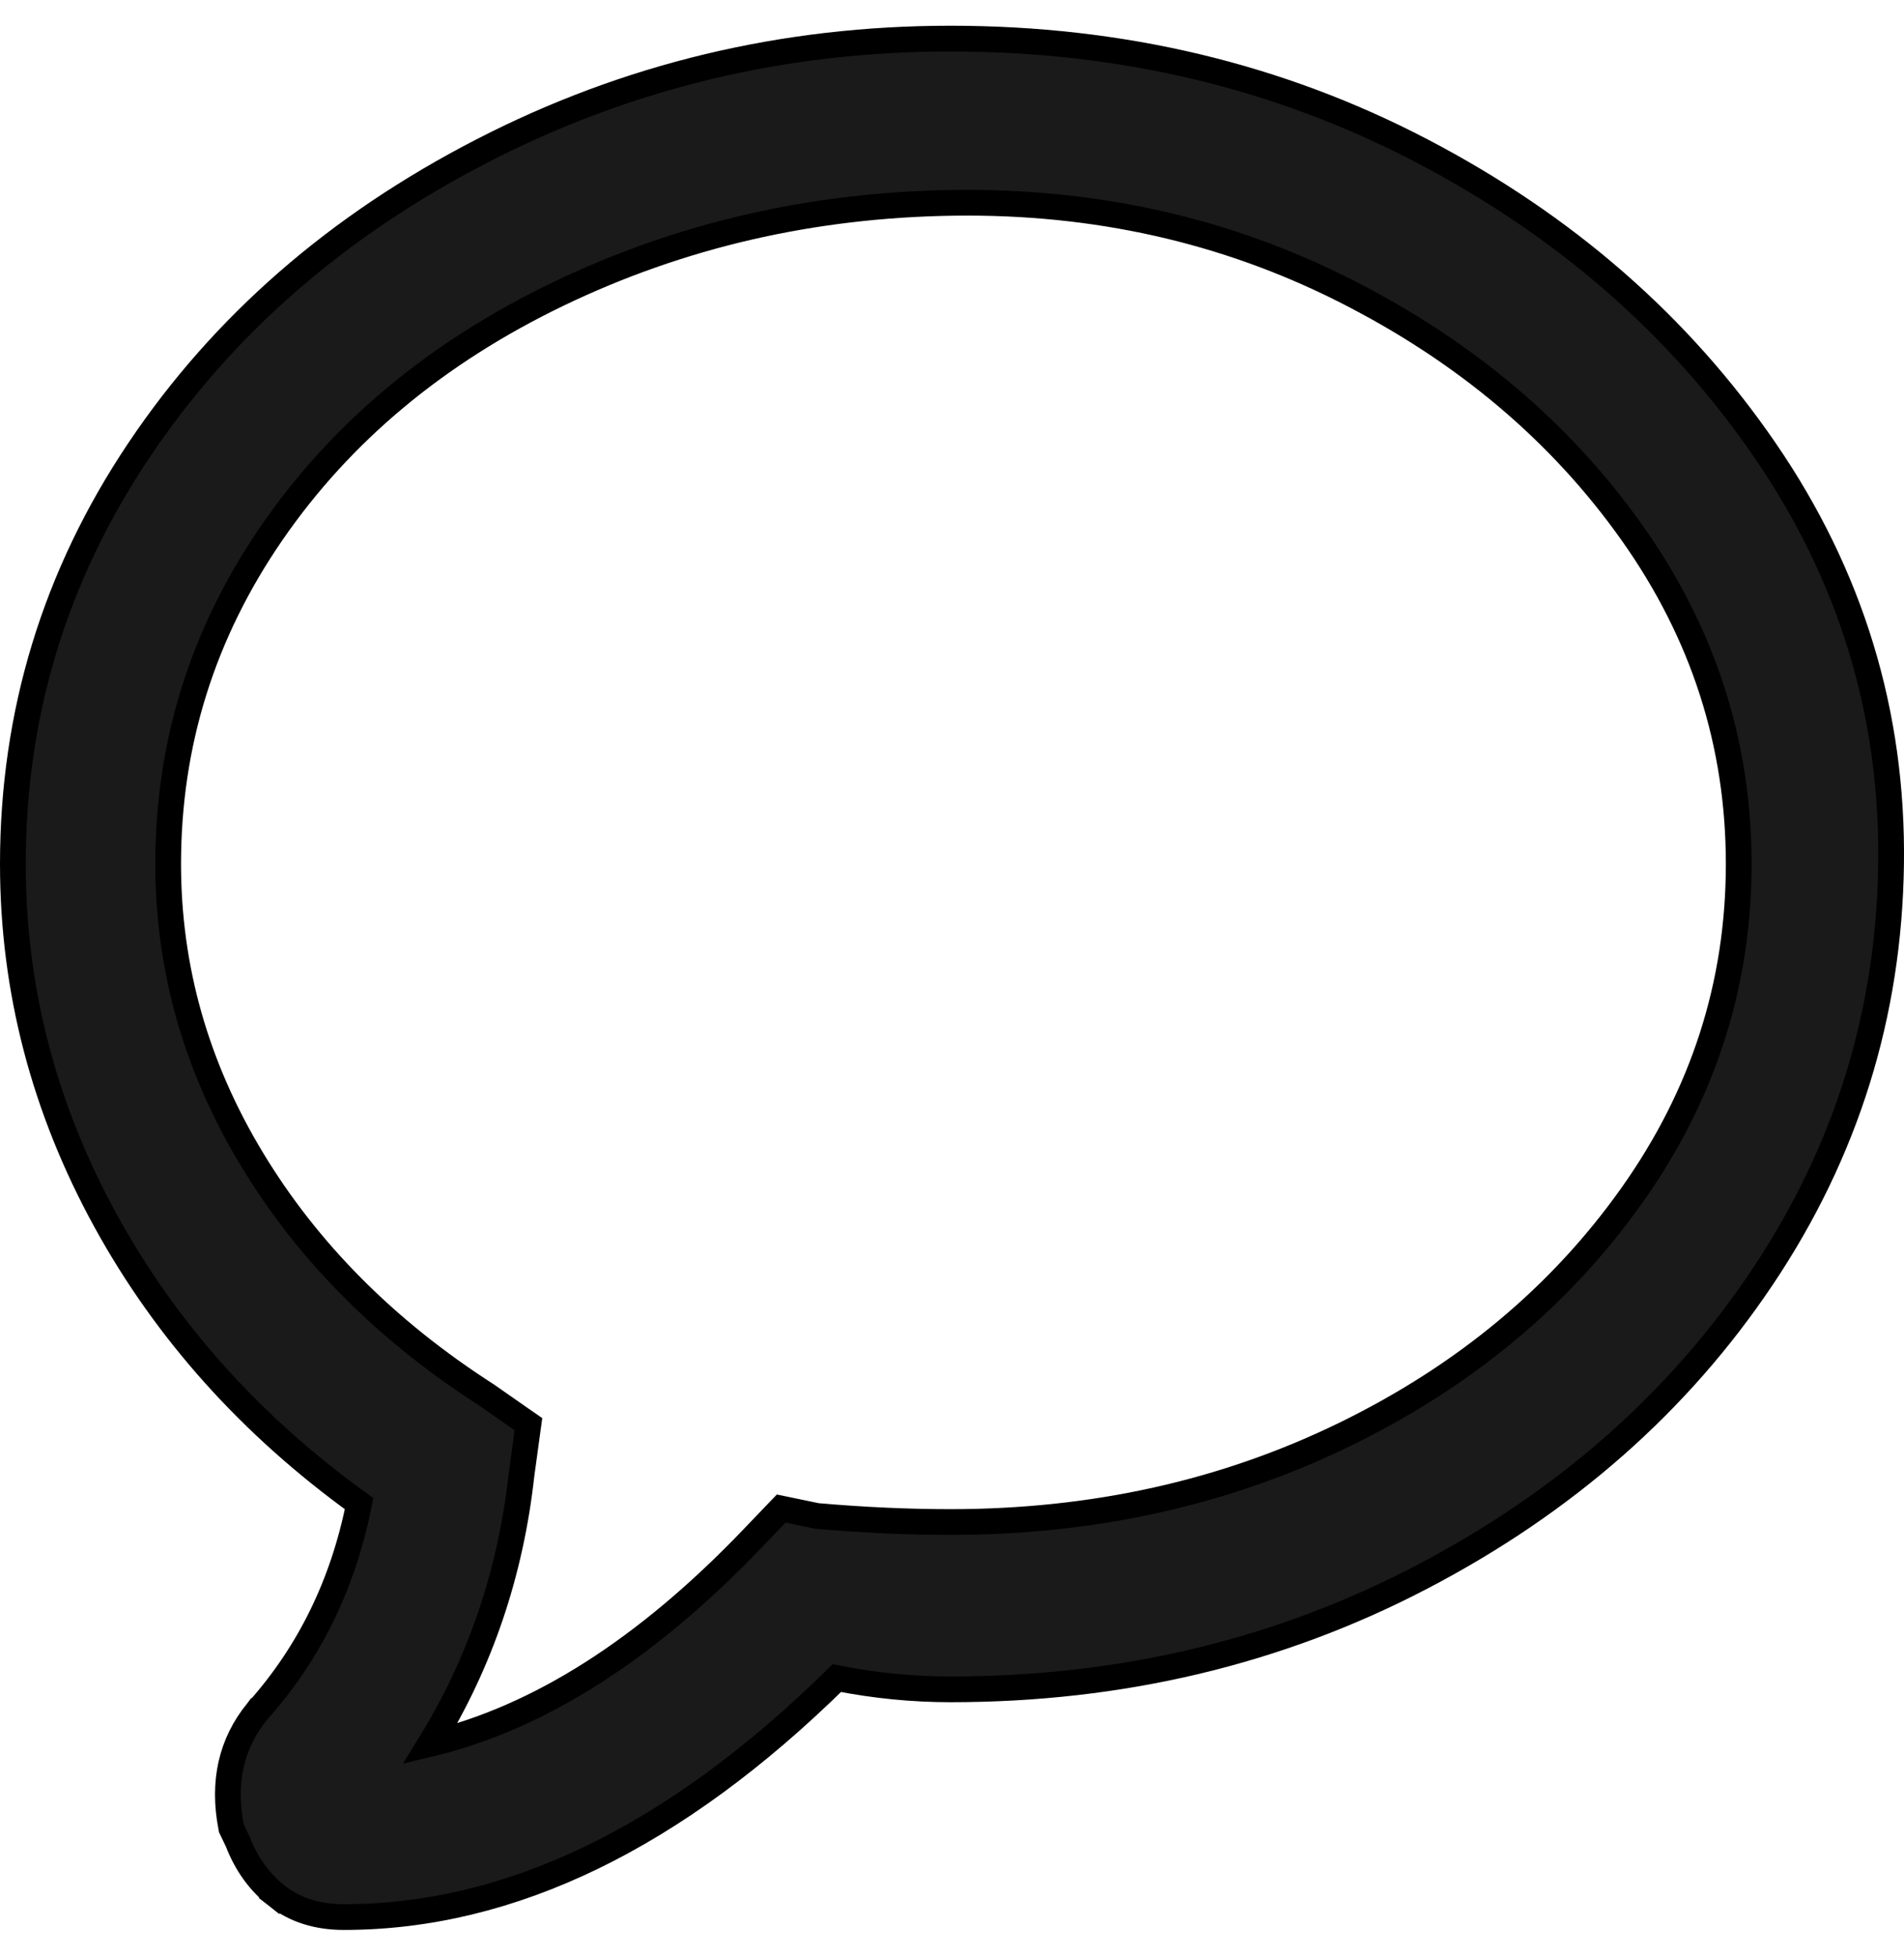 <svg width="37" height="38" viewBox="0 0 37 38" fill="none" xmlns="http://www.w3.org/2000/svg">
<path d="M5.007 33.245L5.006 33.245L5 33.253C4.489 33.877 4.325 34.632 4.49 35.492L4.496 35.524L4.51 35.553L4.62 35.783C4.787 36.216 5.04 36.57 5.382 36.838L5.536 36.641L5.382 36.838C5.739 37.118 6.178 37.25 6.681 37.25C9.941 37.25 13.135 35.683 16.262 32.607C16.998 32.752 17.734 32.825 18.471 32.825C21.79 32.825 24.844 32.099 27.629 30.643C30.41 29.191 32.618 27.25 34.245 24.82C35.875 22.388 36.71 19.71 36.749 16.791C36.788 13.868 35.971 11.186 34.301 8.752C32.636 6.324 30.41 4.384 27.629 2.931C24.844 1.476 21.79 0.75 18.471 0.75C15.227 0.75 12.192 1.477 9.371 2.931C6.551 4.383 4.324 6.324 2.696 8.755C1.066 11.188 0.25 13.867 0.25 16.787C0.25 19.223 0.853 21.536 2.055 23.725C3.233 25.869 4.875 27.699 6.978 29.217C6.667 30.782 6.009 32.123 5.007 33.245ZM15.317 29.34L15.181 29.312L15.085 29.412L14.627 29.89C12.551 32.06 10.461 33.381 8.36 33.885C9.332 32.307 9.923 30.564 10.134 28.659L10.248 27.825L10.269 27.673L10.143 27.586L9.457 27.107L9.457 27.107L9.449 27.102C7.494 25.845 5.977 24.317 4.892 22.519C3.808 20.722 3.268 18.813 3.268 16.787C3.268 14.447 3.939 12.303 5.284 10.351C6.631 8.397 8.484 6.85 10.853 5.71C13.222 4.571 15.781 3.98 18.532 3.941C21.279 3.902 23.814 4.471 26.141 5.648C28.474 6.828 30.33 8.396 31.716 10.354C33.099 12.306 33.788 14.448 33.788 16.787C33.788 19.127 33.099 21.269 31.716 23.221C30.331 25.177 28.475 26.726 26.145 27.865C23.816 29.003 21.259 29.574 18.471 29.574C17.644 29.574 16.778 29.535 15.875 29.456L15.317 29.34Z" fill="#1A1A1A" stroke="black" stroke-width="0.5"/>
</svg>
